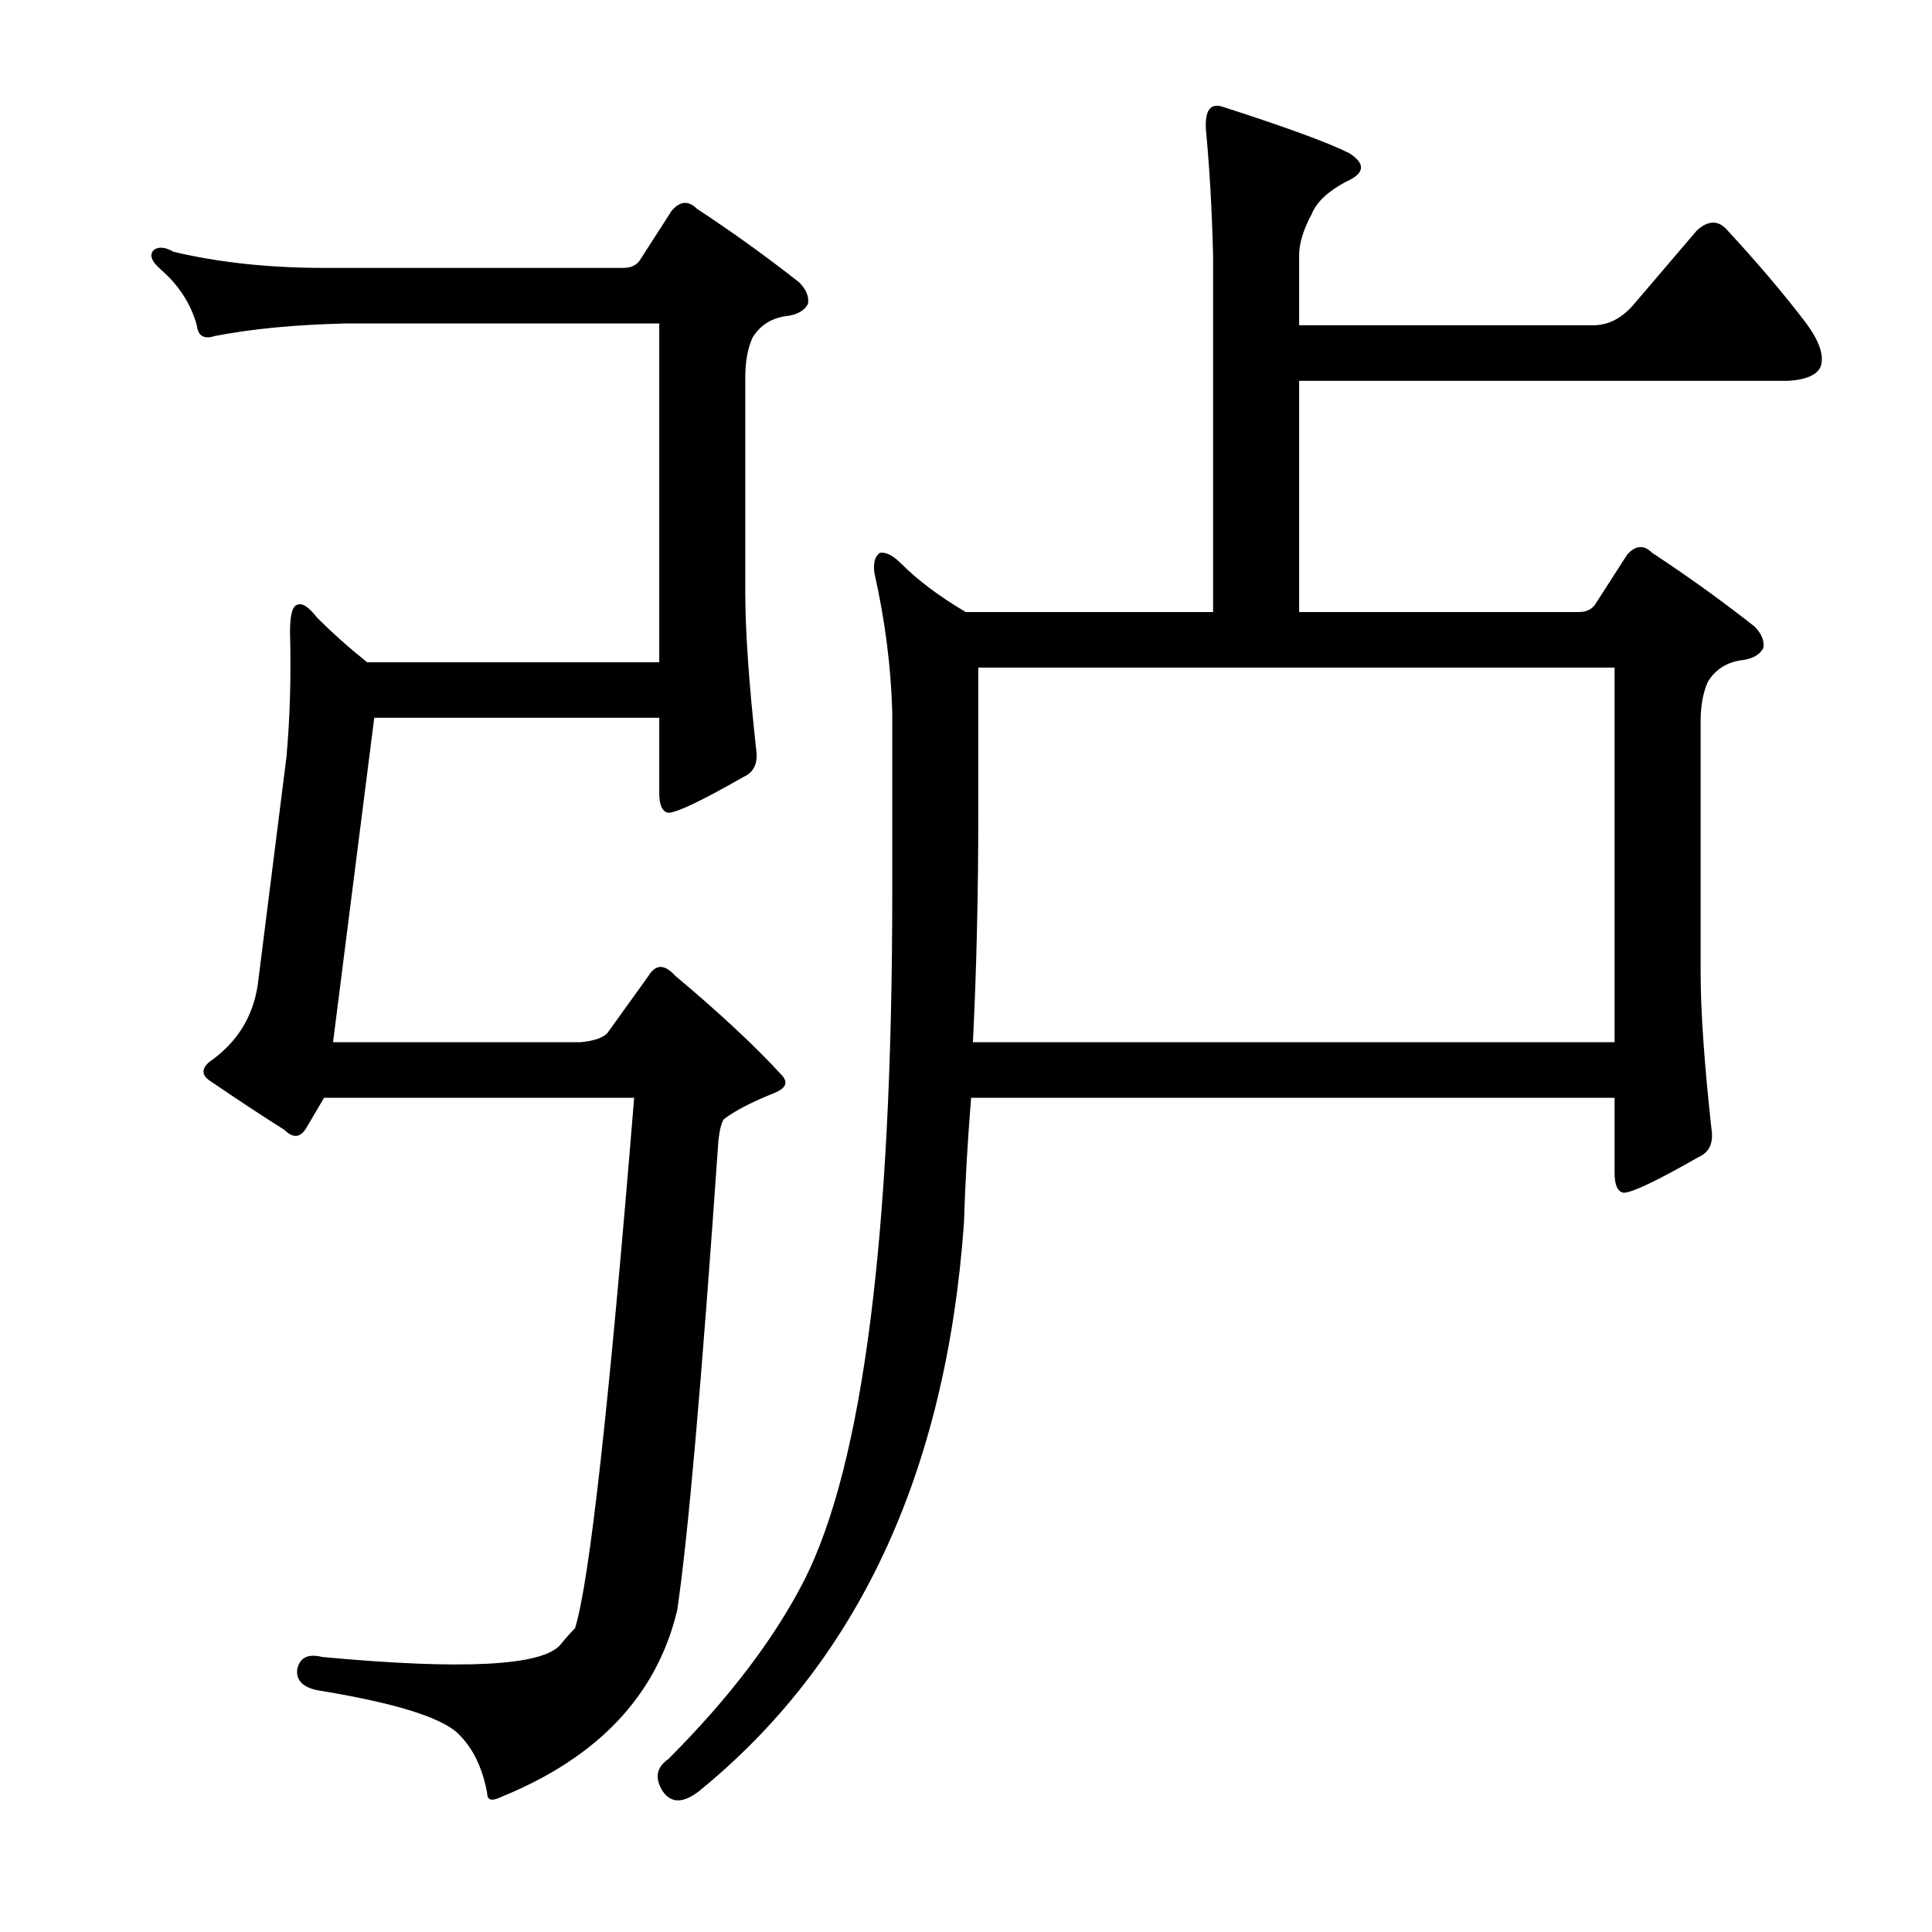 <?xml version="1.0" encoding="utf-8"?>
<!-- Generator: Adobe Illustrator 16.0.0, SVG Export Plug-In . SVG Version: 6.00 Build 0)  -->
<!DOCTYPE svg PUBLIC "-//W3C//DTD SVG 1.1//EN" "http://www.w3.org/Graphics/SVG/1.1/DTD/svg11.dtd">
<svg version="1.1" id="图层_1" xmlns="http://www.w3.org/2000/svg" xmlns:xlink="http://www.w3.org/1999/xlink" x="0px" y="0px"
	 width="1000px" height="1000px" viewBox="0 0 1000 1000" enable-background="new 0 0 1000 1000" xml:space="preserve">
<path d="M322.67,138.666c3.711,0,6.494-1.232,8.35-3.711l16.699-25.977c4.319-4.943,8.654-5.248,12.988-0.928
	c17.932,11.756,35.559,24.44,52.881,38.037c3.711,3.711,5.247,7.422,4.639,11.133c-1.855,3.711-5.886,5.885-12.061,6.494
	c-7.422,1.247-12.988,4.958-16.699,11.133c-2.479,5.566-3.711,12.379-3.711,20.41v111.328c0,19.801,1.855,46.706,5.566,80.713
	c1.232,7.422-0.928,12.379-6.494,14.844c-21.657,12.379-34.646,18.555-38.965,18.555c-3.103-0.609-4.639-4.015-4.639-10.205v-38.965
	h-147.51l-21.338,167.92h128.027c6.799-0.609,11.438-2.16,13.916-4.639l21.338-29.688c3.711-6.175,8.35-6.175,13.916,0
	c22.874,19.178,41.125,36.182,54.736,51.025c3.711,3.711,2.783,6.813-2.783,9.277c-12.38,4.958-21.338,9.596-26.904,13.916
	c-1.247,1.855-2.175,5.566-2.783,11.133c-8.669,124.94-15.771,205.957-21.338,243.066c-10.524,43.908-40.82,76.074-90.918,96.484
	c-4.958,2.464-7.422,1.855-7.422-1.855c-2.479-13.612-7.741-24.121-15.771-31.543c-9.277-8.045-32.471-15.163-69.58-21.338
	c-9.277-1.247-13.611-4.958-12.988-11.133c1.232-6.19,5.566-8.35,12.988-6.494c72.972,6.798,114.111,4.639,123.389-6.494
	c2.464-3.102,4.943-5.885,7.422-8.35c7.422-23.498,17.627-115.039,30.615-274.609H167.738l-9.277,15.771
	c-3.103,4.958-6.813,5.262-11.133,0.928c-11.756-7.422-24.44-15.771-38.037-25.049c-4.958-3.087-5.262-6.494-0.928-10.205
	c14.221-9.886,22.57-23.193,25.049-39.893l14.844-117.822c1.855-20.41,2.464-42.052,1.855-64.941c0-8.654,1.232-13.292,3.711-13.916
	c2.464-1.232,5.871,0.928,10.205,6.494c8.03,8.045,16.699,15.771,25.977,23.193h151.221V167.426H178.871
	c-25.977,0.623-48.562,2.783-67.725,6.494c-5.566,1.855-8.669,0-9.277-5.566c-3.103-11.133-9.277-20.715-18.555-28.76
	c-4.958-4.32-6.189-7.727-3.711-10.205c2.464-1.855,5.871-1.537,10.205,0.928c23.498,5.566,49.475,8.35,77.93,8.35H322.67z
	 M845.912,157.221l32.471-38.037c5.566-4.943,10.51-5.248,14.844-0.928c16.076,17.322,29.992,33.717,41.748,49.17
	c6.799,9.277,9.277,16.699,7.422,22.266c-1.855,4.334-7.422,6.813-16.699,7.422H672.426v119.678h144.727
	c3.711,0,6.494-1.232,8.35-3.711l16.699-25.977c4.319-4.943,8.654-5.248,12.988-0.928c17.932,11.756,35.559,24.44,52.881,38.037
	c3.711,3.711,5.247,7.422,4.639,11.133c-1.855,3.711-5.886,5.885-12.061,6.494c-7.422,1.247-12.988,4.958-16.699,11.133
	c-2.479,5.566-3.711,12.379-3.711,20.41v129.883c0,19.801,1.855,46.706,5.566,80.713c1.232,7.422-0.928,12.379-6.494,14.844
	c-21.657,12.379-34.646,18.555-38.965,18.555c-3.103-0.609-4.639-4.015-4.639-10.205v-38.965H502.65
	c-1.855,22.889-3.103,44.531-3.711,64.941c-9.277,129.274-55.056,227.295-137.305,294.092c-8.045,6.175-14.235,6.175-18.555,0
	c-4.334-6.813-3.406-12.379,2.783-16.699c31.543-31.543,55.041-62.477,70.508-92.773c30.296-59.984,45.459-178.429,45.459-355.322
	v-93.701c-0.623-23.498-3.711-47.619-9.277-72.363c-0.623-4.943,0.305-8.35,2.783-10.205c3.088-0.609,6.799,1.247,11.133,5.566
	c8.654,8.668,19.787,17.018,33.398,25.049h128.027V132.172c-0.623-24.121-1.855-45.764-3.711-64.941
	c-0.623-9.886,2.16-13.916,8.35-12.061c32.775,10.524,54.736,18.555,65.869,24.121c8.654,5.566,8.03,10.524-1.855,14.844
	c-9.277,4.958-15.163,10.524-17.627,16.699c-4.334,8.045-6.494,15.163-6.494,21.338v36.182h152.148
	C832.604,168.354,839.723,164.643,845.912,157.221z M503.578,539.447h332.129V345.551H506.361v75.146
	C506.361,462.764,505.434,502.338,503.578,539.447z"/>
</svg>
